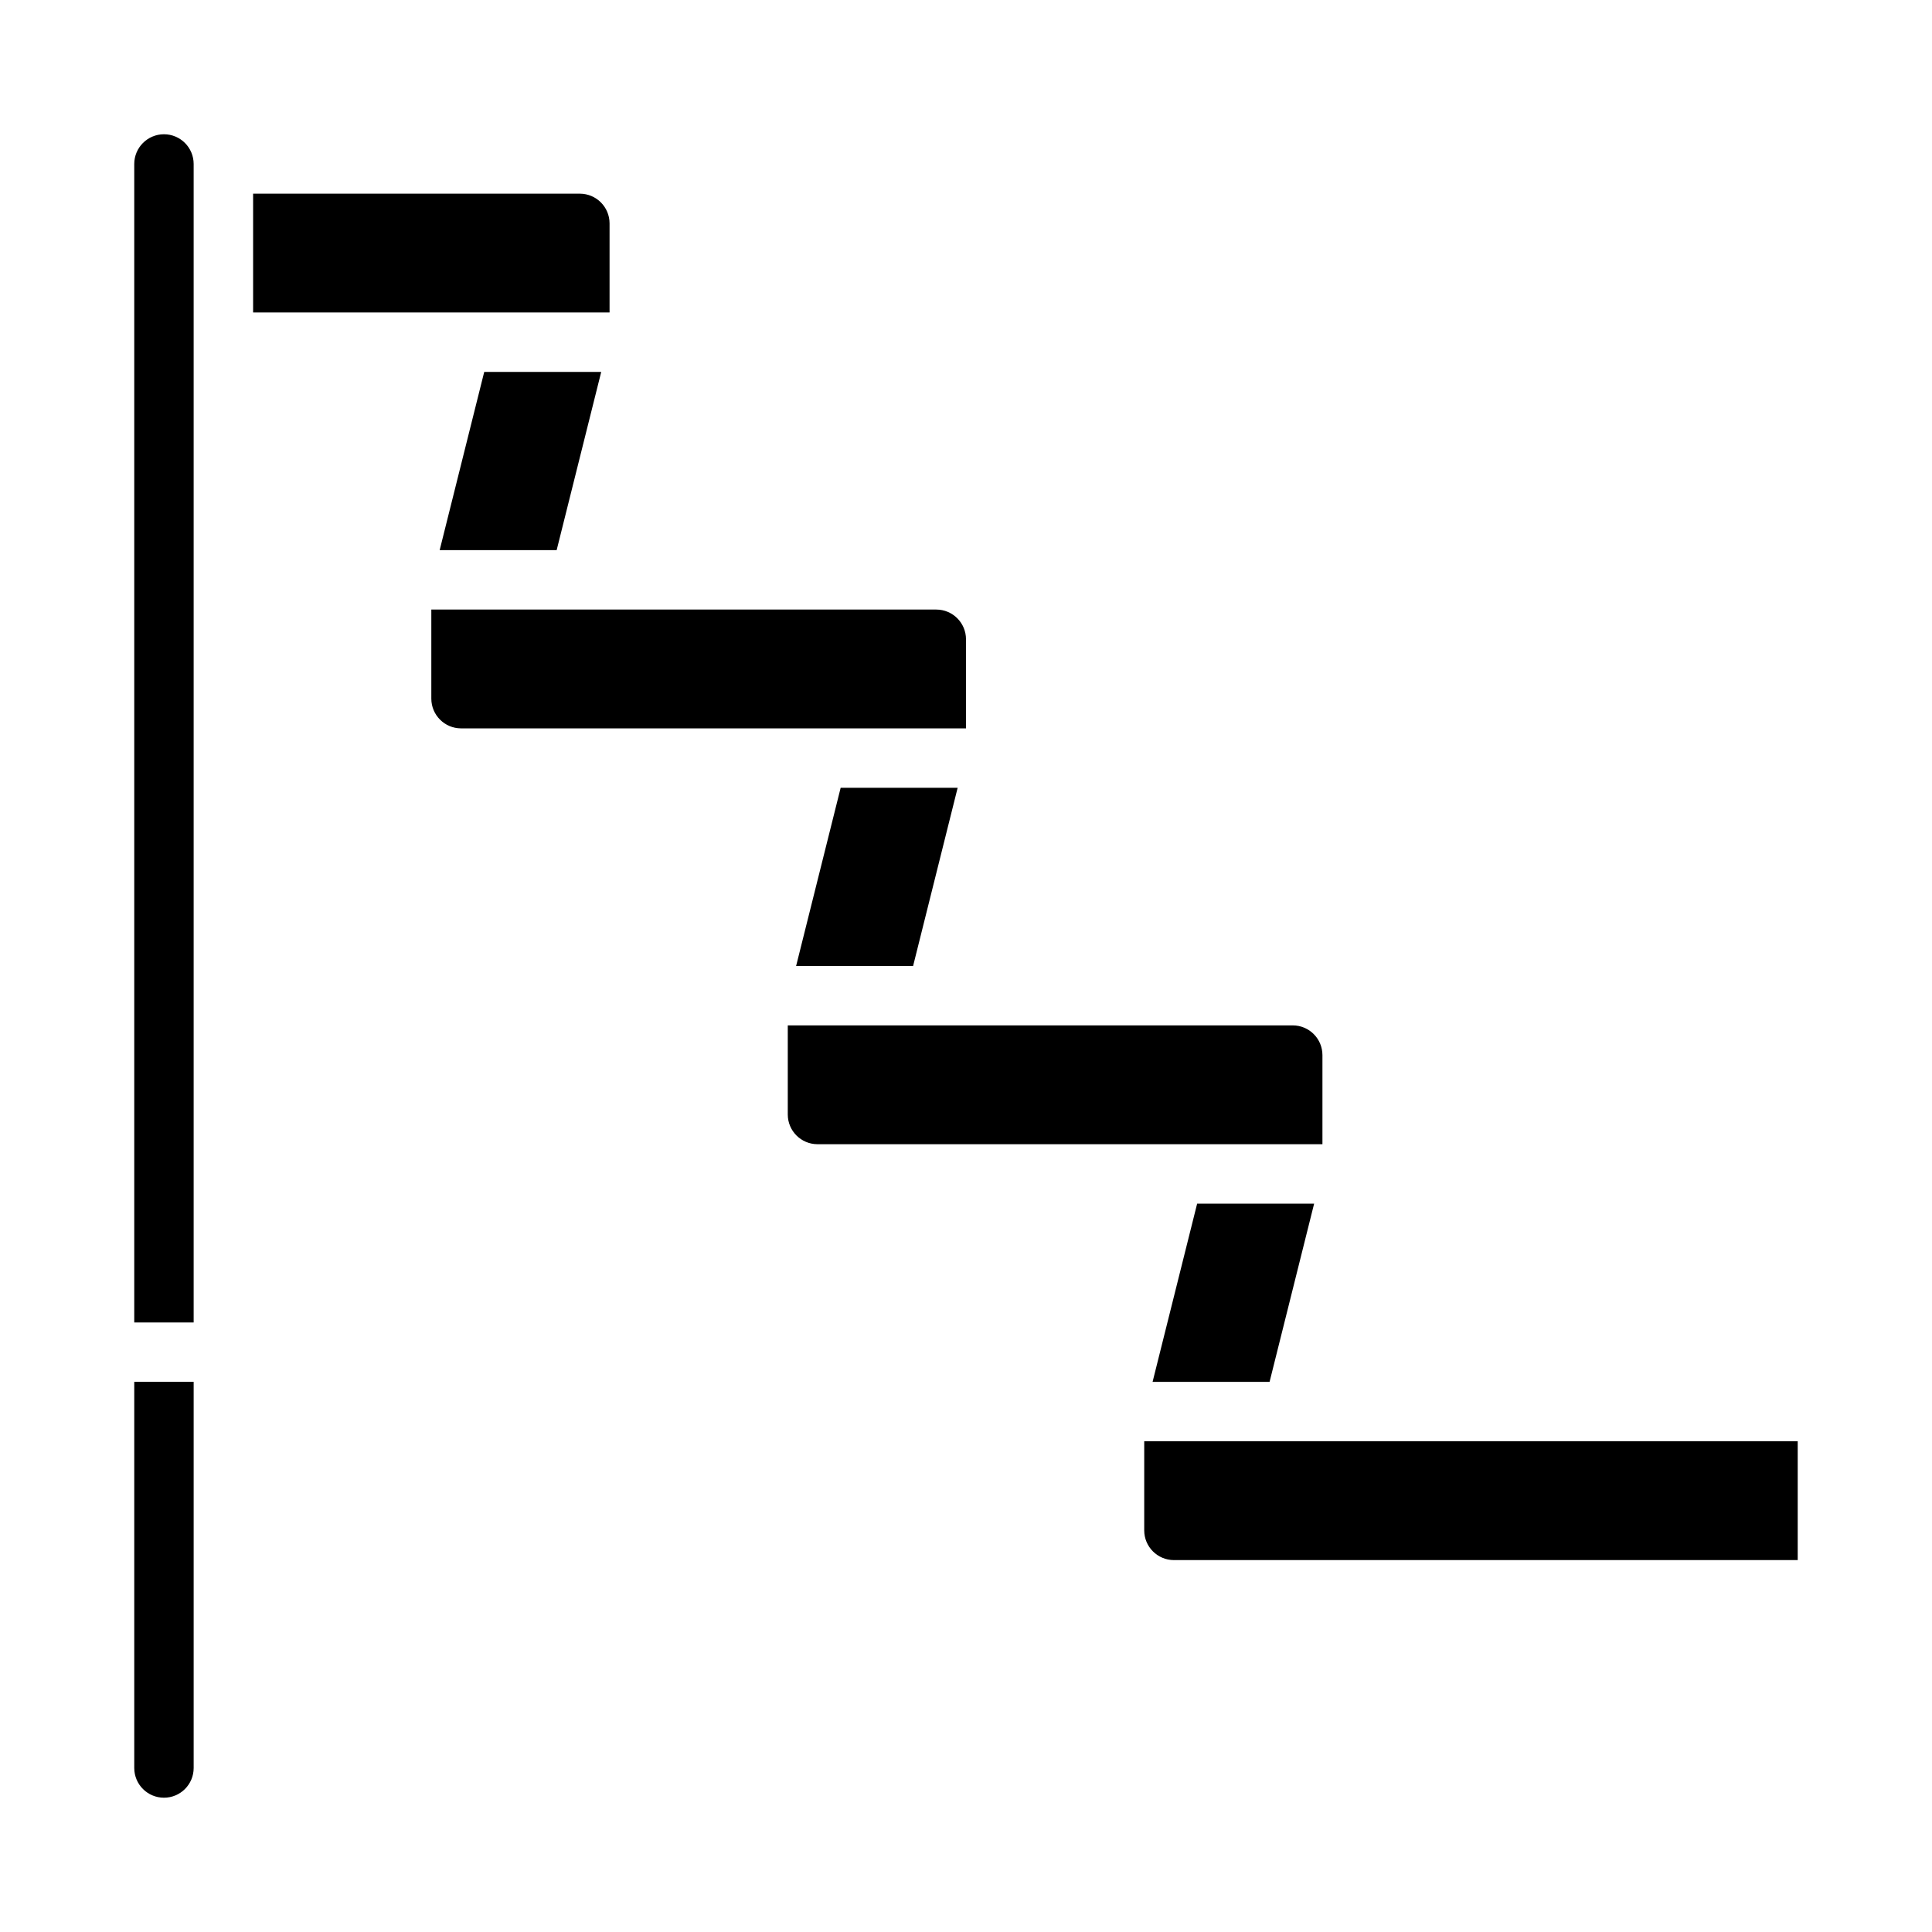 <?xml version="1.0" encoding="UTF-8"?>
<!-- Uploaded to: ICON Repo, www.iconrepo.com, Generator: ICON Repo Mixer Tools -->
<svg fill="#000000" width="800px" height="800px" version="1.1" viewBox="144 144 512 512" xmlns="http://www.w3.org/2000/svg">
 <g>
  <path d="m447.23 549.57c0.004 4.348 3.527 7.867 7.871 7.871h165.31v-31.488h-173.18z"/>
  <path d="m480.45 510.21 11.809-47.23h-31.004l-11.809 47.23z"/>
  <path d="m494.46 423.61c-0.004-4.344-3.523-7.867-7.871-7.871h-133.82v23.617c0.004 4.344 3.527 7.867 7.871 7.871h133.82z"/>
  <path d="m179.58 612.54c0 4.348 3.523 7.871 7.871 7.871s7.871-3.523 7.871-7.871v-102.34h-15.742z"/>
  <path d="m305.54 203.2c-0.004-4.348-3.527-7.867-7.871-7.875h-86.594v31.488h94.465z"/>
  <path d="m400 313.41c-0.008-4.344-3.527-7.867-7.875-7.871h-133.82v23.617-0.004c0.008 4.348 3.527 7.867 7.875 7.875h133.82z"/>
  <path d="m385.98 400 11.809-47.234h-31.004l-11.809 47.234z"/>
  <path d="m291.52 289.79 11.809-47.23h-31.004l-11.809 47.23z"/>
  <path d="m187.45 179.58c-4.344 0.004-7.867 3.527-7.871 7.871v307.01h15.742v-307.01c-0.004-4.344-3.523-7.867-7.871-7.871z"/>
 </g>
</svg>